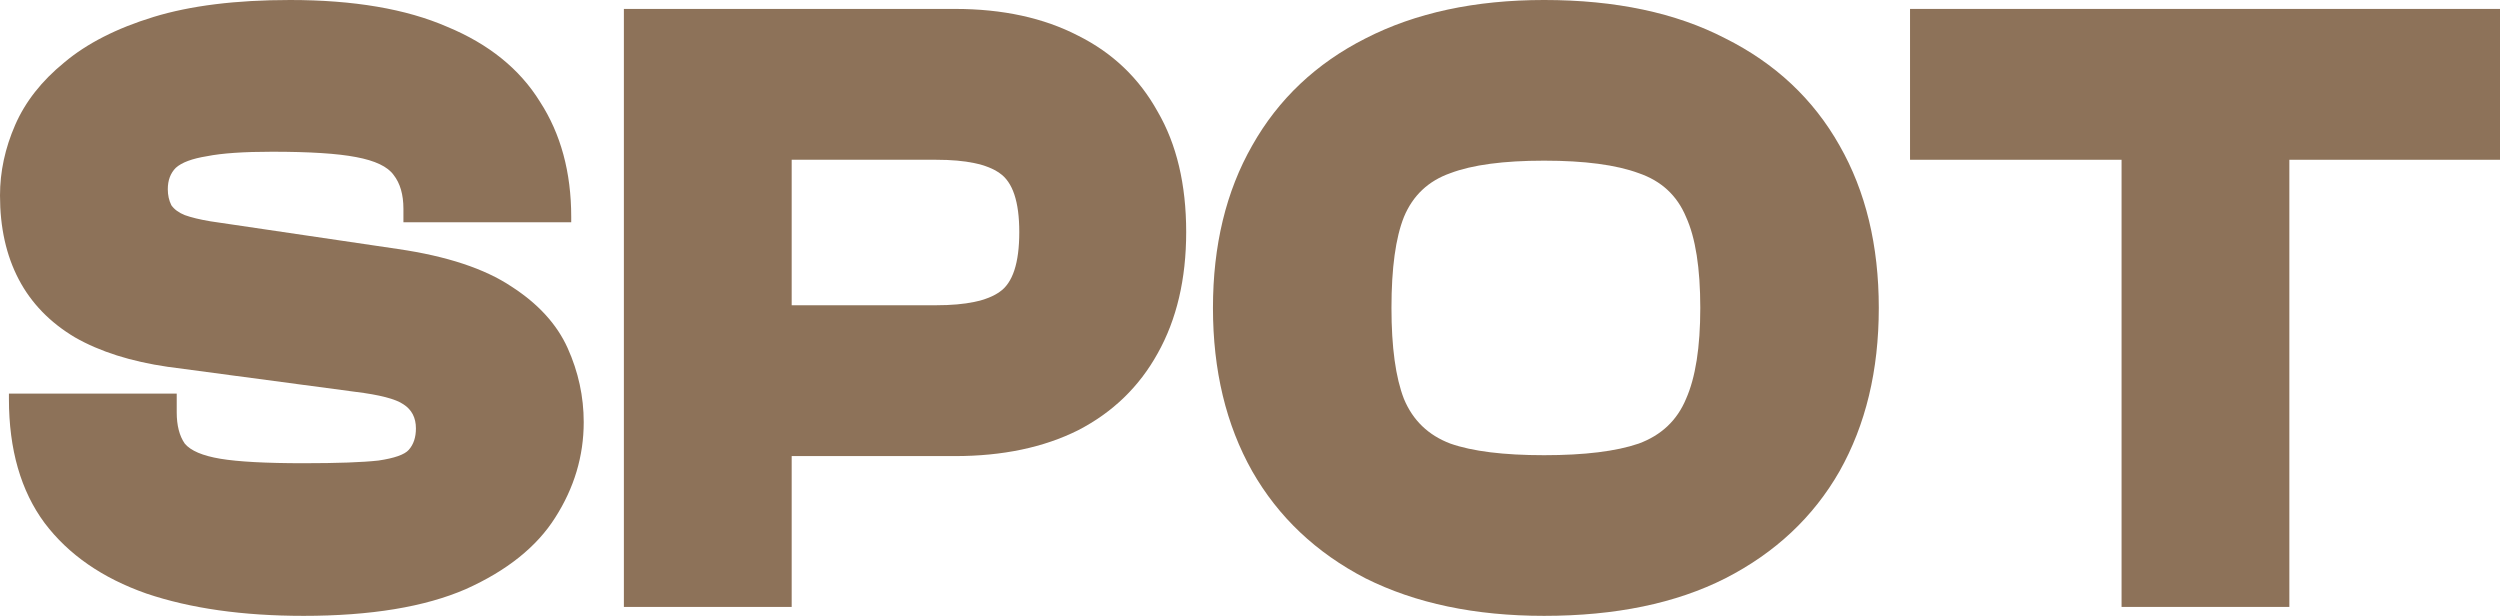 <?xml version="1.0" encoding="UTF-8" standalone="no"?>
<svg
   width="100.836"
   height="24.84"
   viewBox="0 0 100.836 24.84"
   version="1.1"
   id="svg4"
   sodipodi:docname="logo-text.svg"
   inkscape:version="1.2.1 (9c6d41e410, 2022-07-14)"
   xmlns:inkscape="http://www.inkscape.org/namespaces/inkscape"
   xmlns:sodipodi="http://sodipodi.sourceforge.net/DTD/sodipodi-0.dtd"
   xmlns="http://www.w3.org/2000/svg"
   xmlns:svg="http://www.w3.org/2000/svg">
  <defs
     id="defs8" />
  <sodipodi:namedview
     id="namedview6"
     pagecolor="#505050"
     bordercolor="#eeeeee"
     borderopacity="1"
     inkscape:showpageshadow="0"
     inkscape:pageopacity="0"
     inkscape:pagecheckerboard="0"
     inkscape:deskcolor="#505050"
     showgrid="true"
     inkscape:zoom="2"
     inkscape:cx="-123.75"
     inkscape:cy="33.5"
     inkscape:window-width="1920"
     inkscape:window-height="1009"
     inkscape:window-x="1912"
     inkscape:window-y="-8"
     inkscape:window-maximized="1"
     inkscape:current-layer="svg4">
    <inkscape:grid
       type="xygrid"
       id="grid235"
       originx="-1225"
       originy="-1260" />
  </sodipodi:namedview>
  <g
     aria-label="Spot"
     id="text347-8"
     style="font-weight:bold;font-size:36px;font-family:'Clash Display Variable';-inkscape-font-specification:'Clash Display Variable Bold';fill:#8d7259;stroke-width:2;stroke-linecap:round;stroke-linejoin:round;stroke-opacity:0.502;fill-opacity:1">
    <path
       d="m 12.24,24.84 q -3.672,0 -6.336,-0.9 Q 3.24,23.004 1.8,21.096 0.36,19.152 0.36,16.092 V 15.876 H 7.128 v 0.756 q 0,0.792 0.324,1.26 0.36,0.432 1.44,0.612 1.08,0.18 3.348,0.18 2.052,0 3.024,-0.108 0.972,-0.144 1.224,-0.432 0.288,-0.324 0.288,-0.864 0,-0.648 -0.504,-0.972 -0.468,-0.324 -1.944,-0.504 L 6.768,14.796 Q 4.536,14.472 3.024,13.608 1.512,12.708 0.756,11.268 -2.1457672e-8,9.828 -2.1457672e-8,7.884 q 0,-1.44 0.612,-2.844 Q 1.224,3.636 2.592,2.52 3.96,1.368 6.192,0.684 8.424,-4.5776367e-7 11.7,-4.5776367e-7 q 3.852,0 6.336,1.08 2.52,1.044 3.744,3.024 1.26,1.944 1.26,4.644 v 0.216 h -6.768 v -0.54 q 0,-0.864 -0.396,-1.368 -0.36,-0.504 -1.512,-0.72 -1.116,-0.216 -3.384,-0.216 -1.728,0 -2.628,0.18 -0.9,0.144 -1.26,0.468 -0.324,0.324 -0.324,0.864 0,0.36 0.144,0.648 0.18,0.252 0.54,0.396 0.396,0.144 1.044,0.252 L 16.056,10.044 q 2.952,0.432 4.572,1.512 1.62,1.044 2.268,2.484 0.648,1.44 0.648,2.988 0,2.052 -1.152,3.852 -1.116,1.764 -3.6,2.88 -2.484,1.08 -6.552,1.08 z"
       style="fill:#8d7259;fill-opacity:1"
       id="path843" />
    <path
       d="m 38.52,18.396 h -11.088 v -6.084 h 10.332 q 1.8,0 2.556,-0.54 0.792,-0.54 0.792,-2.412 0,-1.836 -0.792,-2.376 -0.756,-0.54 -2.556,-0.54 h -10.332 V 0.36 h 11.088 q 2.88,0 4.968,1.08 2.088,1.044 3.204,3.06 1.152,1.98 1.152,4.86 0,2.844 -1.152,4.896 -1.116,2.016 -3.204,3.096 -2.088,1.044 -4.968,1.044 z m -6.588,6.084 h -6.768 V 0.36 h 6.768 z"
       style="fill:#8d7259;fill-opacity:1"
       id="path845" />
    <path
       d="m 62.28,24.84 q -4.176,0 -7.2,-1.512 -2.988,-1.548 -4.572,-4.32 -1.584,-2.808 -1.584,-6.588 0,-3.78 1.584,-6.552 1.584,-2.808 4.572,-4.32 3.024,-1.548 7.2,-1.548 4.32,0 7.308,1.548 3.024,1.512 4.608,4.32 1.584,2.772 1.584,6.552 0,3.78 -1.584,6.588 -1.584,2.772 -4.608,4.32 -2.988,1.512 -7.308,1.512 z m 0,-6.48 q 2.448,0 3.816,-0.468 1.368,-0.504 1.908,-1.8 0.576,-1.296 0.576,-3.672 0,-2.412 -0.576,-3.672 -0.54,-1.296 -1.908,-1.764 -1.368,-0.504 -3.816,-0.504 -2.448,0 -3.78,0.504 -1.332,0.468 -1.872,1.764 -0.504,1.26 -0.504,3.672 0,2.376 0.504,3.672 0.54,1.296 1.872,1.8 1.332,0.468 3.78,0.468 z"
       style="fill:#8d7259;fill-opacity:1"
       id="path847" />
    <path
       d="m 92.34,24.48 h -6.768 V 0.36 h 6.768 z M 100.836,6.444 H 77.04 V 0.36 h 23.796 z"
       style="fill:#8d7259;fill-opacity:1"
       id="path849" />
  </g>
</svg>
